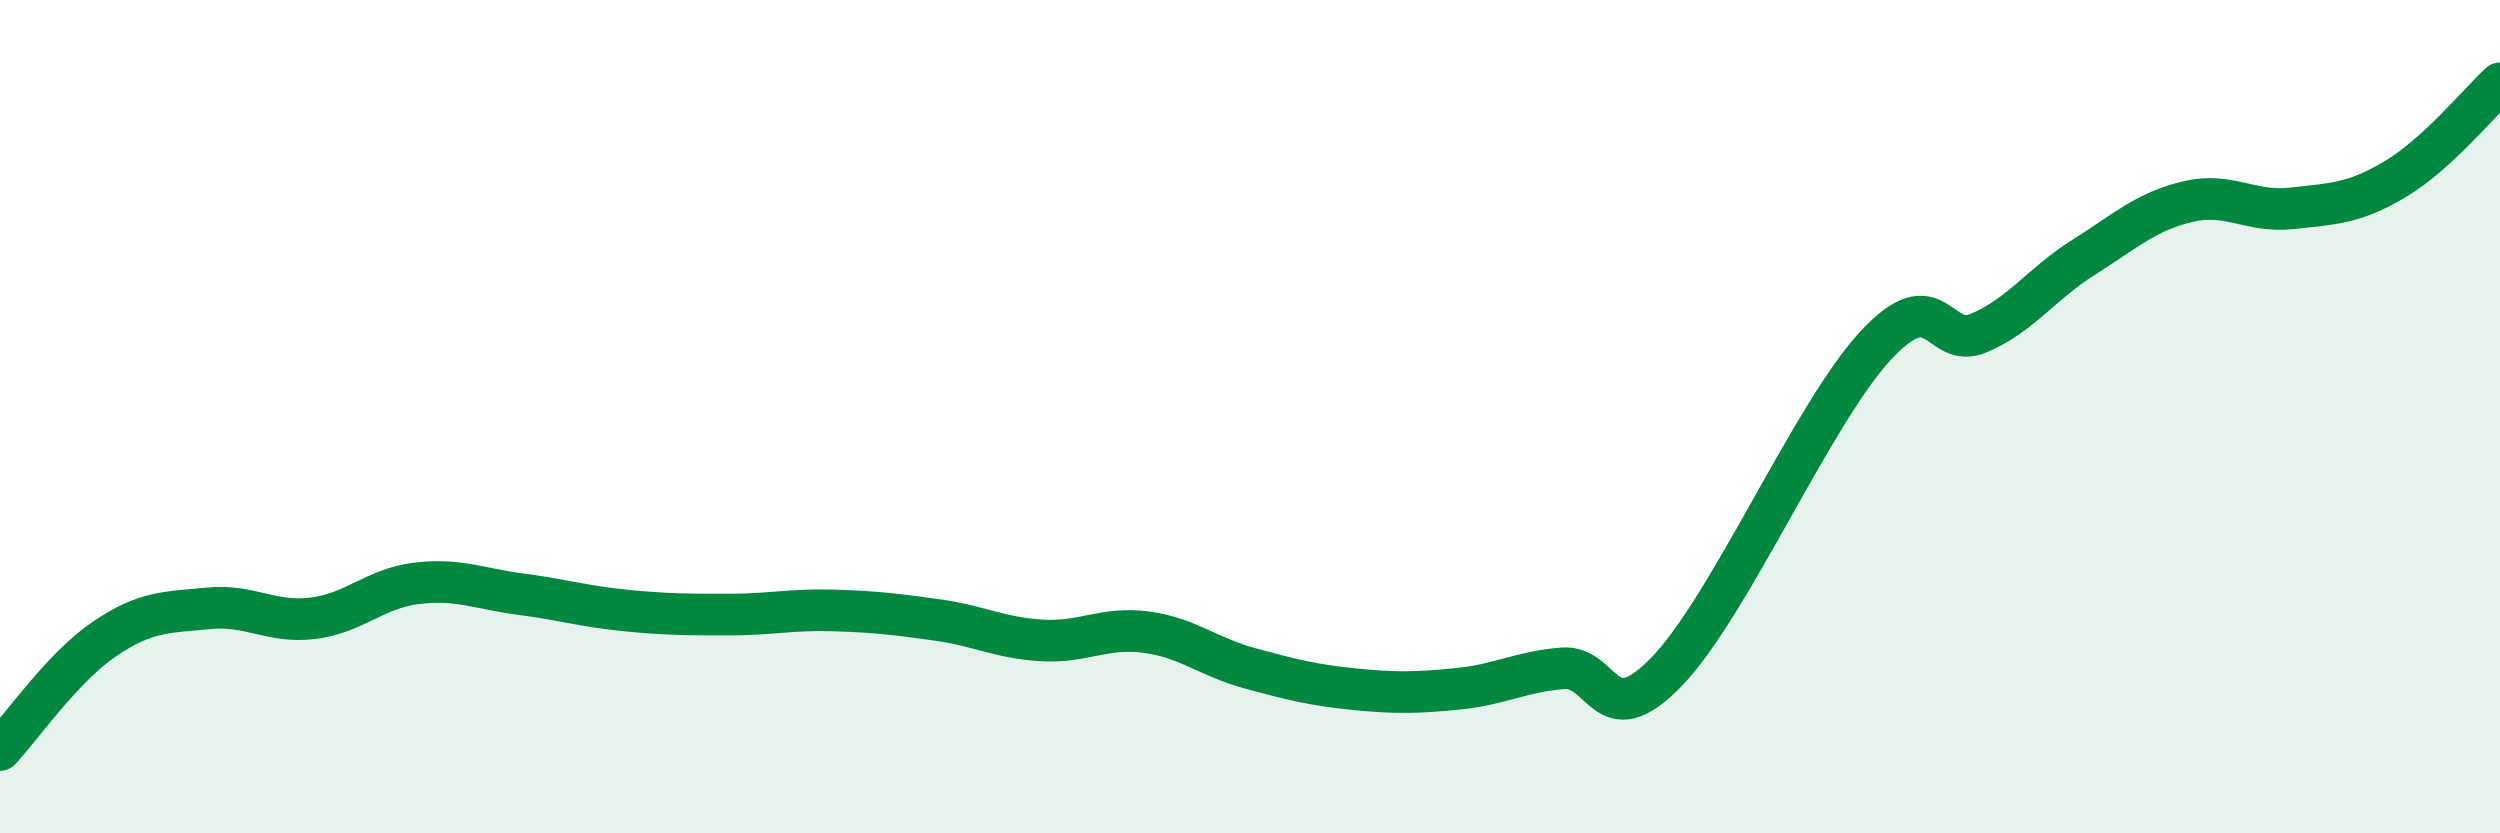 
    <svg width="60" height="20" viewBox="0 0 60 20" xmlns="http://www.w3.org/2000/svg">
      <path
        d="M 0,18 C 0.5,17.47 1.5,16.02 2.5,15.34 C 3.5,14.66 4,14.7 5,14.6 C 6,14.5 6.5,14.96 7.5,14.84 C 8.5,14.72 9,14.12 10,14 C 11,13.88 11.5,14.13 12.5,14.26 C 13.5,14.39 14,14.55 15,14.65 C 16,14.75 16.5,14.75 17.5,14.75 C 18.5,14.75 19,14.62 20,14.65 C 21,14.68 21.5,14.74 22.5,14.88 C 23.5,15.02 24,15.31 25,15.37 C 26,15.43 26.5,15.04 27.5,15.17 C 28.5,15.3 29,15.77 30,16.04 C 31,16.31 31.5,16.44 32.5,16.54 C 33.5,16.64 34,16.63 35,16.53 C 36,16.43 36.5,16.12 37.5,16.04 C 38.5,15.96 38.5,17.67 40,16.12 C 41.5,14.57 43.5,9.94 45,8.31 C 46.5,6.68 46.5,8.42 47.5,7.99 C 48.5,7.56 49,6.81 50,6.18 C 51,5.55 51.5,5.08 52.5,4.84 C 53.5,4.6 54,5.11 55,5 C 56,4.89 56.5,4.89 57.5,4.29 C 58.5,3.69 59.5,2.46 60,2L60 20L0 20Z"
        fill="#008740"
        opacity="0.1"
        stroke-linecap="round"
        stroke-linejoin="round"
      />
      <path
        d="M 0,18 C 0.5,17.47 1.5,16.02 2.5,15.34 C 3.5,14.66 4,14.7 5,14.6 C 6,14.5 6.5,14.96 7.5,14.84 C 8.5,14.72 9,14.12 10,14 C 11,13.88 11.5,14.13 12.5,14.26 C 13.5,14.39 14,14.55 15,14.65 C 16,14.75 16.5,14.75 17.5,14.75 C 18.5,14.75 19,14.62 20,14.65 C 21,14.68 21.5,14.74 22.5,14.88 C 23.5,15.02 24,15.31 25,15.37 C 26,15.43 26.5,15.04 27.5,15.17 C 28.5,15.3 29,15.77 30,16.04 C 31,16.31 31.5,16.44 32.5,16.54 C 33.5,16.64 34,16.63 35,16.53 C 36,16.43 36.5,16.12 37.5,16.04 C 38.5,15.96 38.5,17.67 40,16.12 C 41.5,14.57 43.5,9.94 45,8.31 C 46.5,6.68 46.5,8.42 47.5,7.99 C 48.5,7.56 49,6.81 50,6.18 C 51,5.55 51.5,5.08 52.5,4.84 C 53.5,4.6 54,5.11 55,5 C 56,4.89 56.5,4.89 57.5,4.29 C 58.5,3.69 59.5,2.46 60,2"
        stroke="#008740"
        stroke-width="1"
        fill="none"
        stroke-linecap="round"
        stroke-linejoin="round"
      />
    </svg>
  